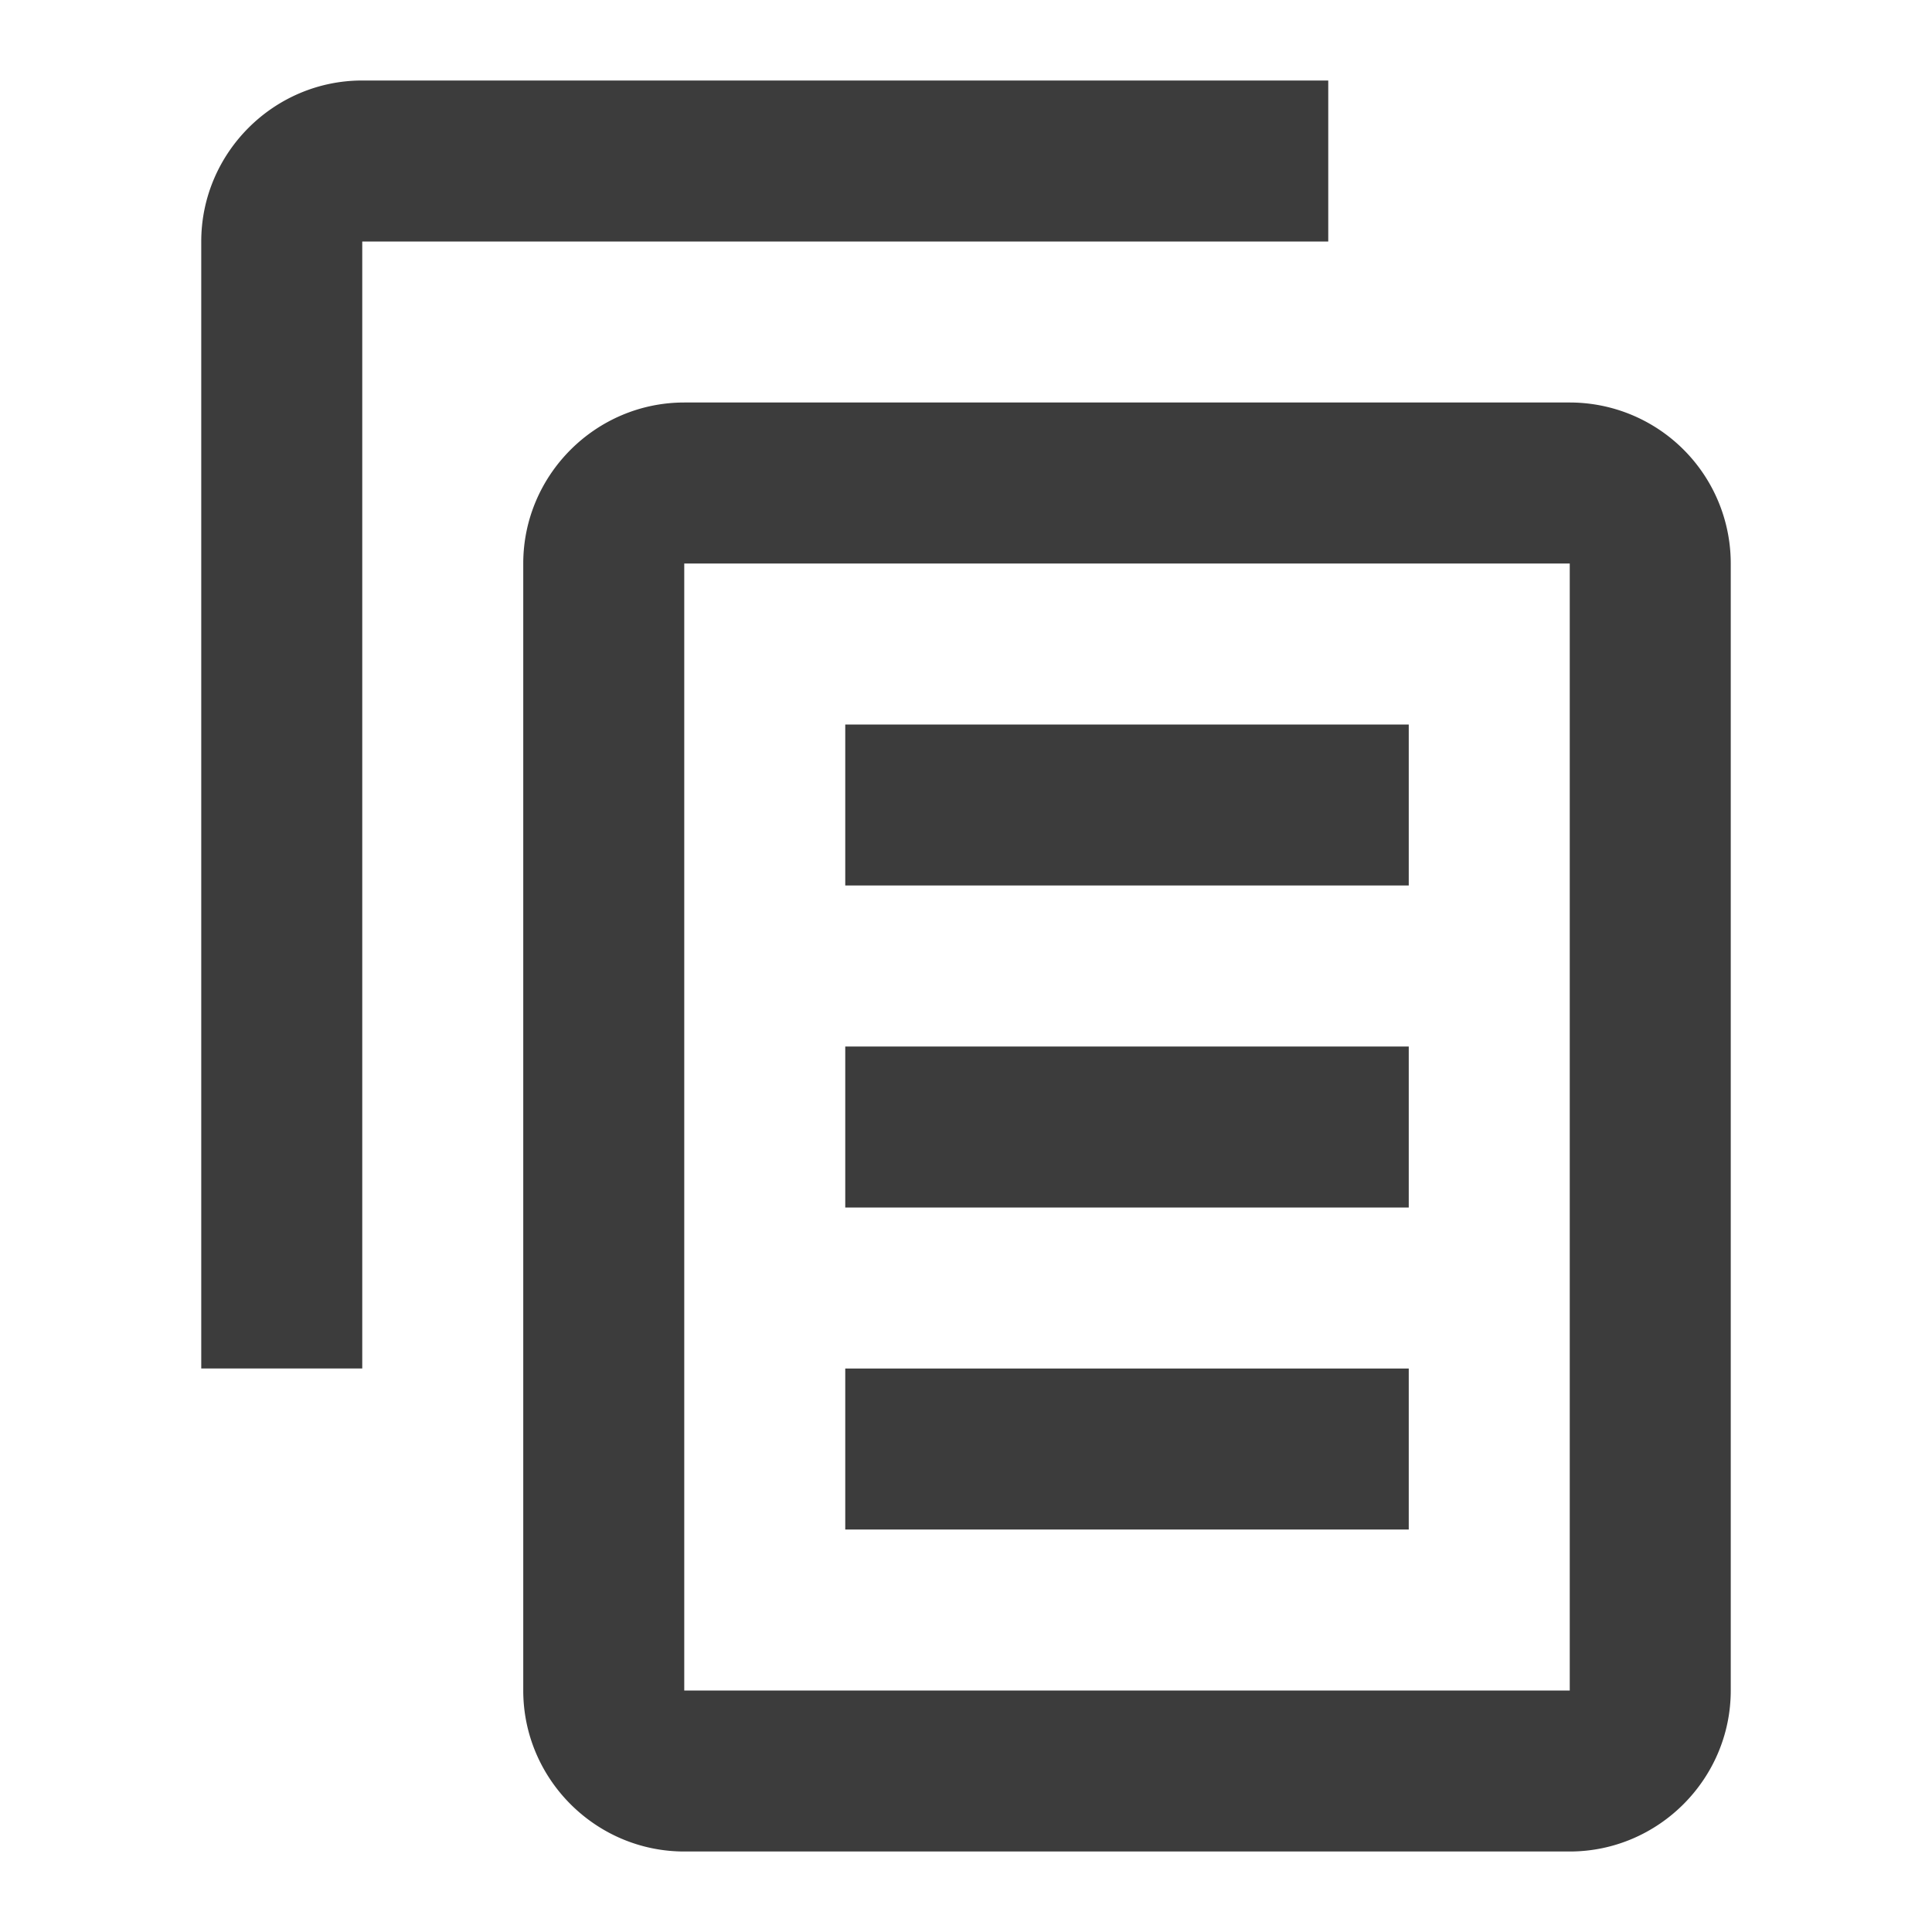 <svg width="24" height="24" viewBox="0 0 24 24" xmlns="http://www.w3.org/2000/svg">
    <path d="M4.5 1c-1.1 0-2 .9-2 2v14h2V3h12V1h-12zm4 4c-1.1 0-2 .9-2 2v14c0 1.1.9 2 2 2h11c1.1 0 2-.9 2-2V7a2 2 0 0 0-2-2h-11zm0 2h11v14h-11V7zm2 2v2h7V9h-7zm0 4v2h7v-2h-7zm0 4v2h7v-2h-7z" fill="#3C3C3C" fill-rule="evenodd"/>
</svg>

